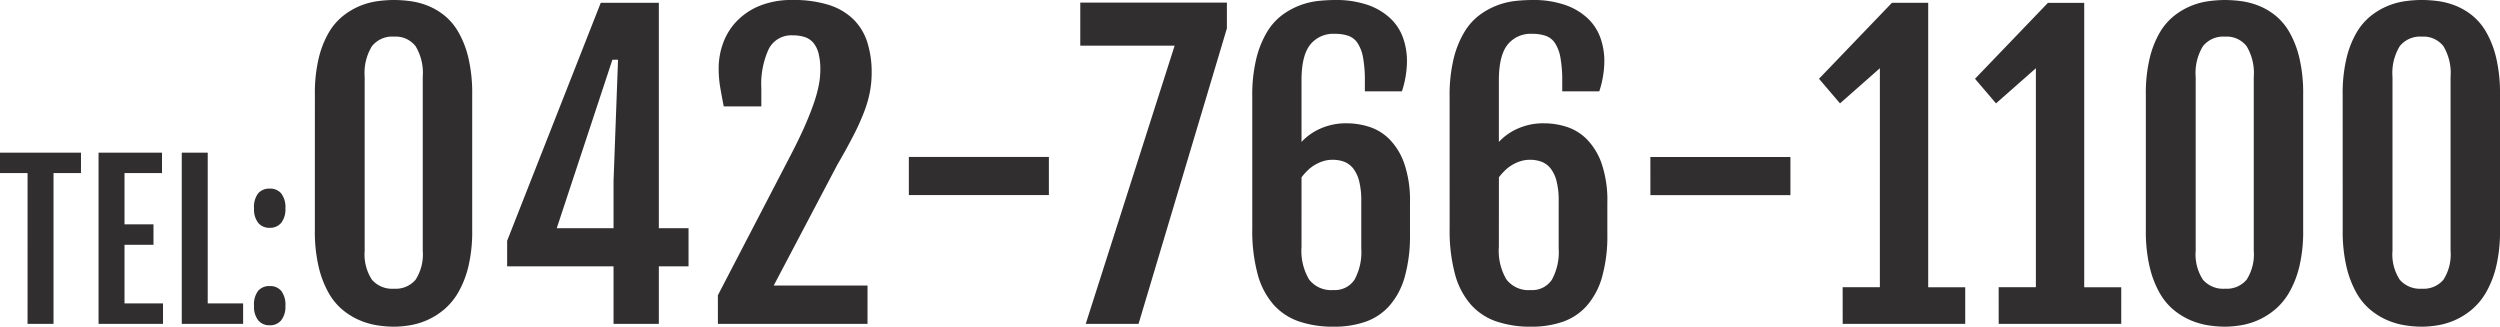 <svg xmlns="http://www.w3.org/2000/svg" width="389.652" height="50.918" viewBox="0 0 389.652 50.918">
  <path id="tel" d="M-191.841-23.5h-4.3v-3.187h12.625V-23.5h-4.281V0h-4.047Zm11.063-3.187h9.891V-23.5h-5.844v7.984h4.516v3.188h-4.516v9.141h6V0h-10.047Zm12.969,0h4.047v23.5h5.516V0h-9.562Zm11.266,8.7a3.481,3.481,0,0,1,.656-2.375,2.293,2.293,0,0,1,1.781-.719,2.232,2.232,0,0,1,1.813.766,3.569,3.569,0,0,1,.641,2.328,3.417,3.417,0,0,1-.648,2.227,2.225,2.225,0,0,1-1.82.789,2.207,2.207,0,0,1-1.766-.766A3.372,3.372,0,0,1-156.544-17.984Zm0,15.188a3.481,3.481,0,0,1,.656-2.375,2.293,2.293,0,0,1,1.781-.719,2.232,2.232,0,0,1,1.813.766,3.569,3.569,0,0,1,.641,2.328A3.417,3.417,0,0,1-152.3-.57a2.225,2.225,0,0,1-1.82.789,2.207,2.207,0,0,1-1.766-.766A3.372,3.372,0,0,1-156.544-2.8Zm9.482-32.945a23.466,23.466,0,0,1,.6-5.669,14.7,14.7,0,0,1,1.582-4.014,9.394,9.394,0,0,1,2.271-2.622,10.982,10.982,0,0,1,2.651-1.538,11.25,11.25,0,0,1,2.725-.718,19.686,19.686,0,0,1,2.5-.176,20.3,20.3,0,0,1,2.417.161,11.593,11.593,0,0,1,2.7.674,10.229,10.229,0,0,1,2.637,1.494,9.239,9.239,0,0,1,2.256,2.622,14.921,14.921,0,0,1,1.582,4.043,23.938,23.938,0,0,1,.6,5.742V-14.59a23.466,23.466,0,0,1-.6,5.669,15.1,15.1,0,0,1-1.6,4.058,10.035,10.035,0,0,1-2.285,2.71,11.132,11.132,0,0,1-2.637,1.611,11.24,11.24,0,0,1-2.681.776,15.871,15.871,0,0,1-2.388.205,17.384,17.384,0,0,1-2.549-.205,11.654,11.654,0,0,1-2.754-.776,10.888,10.888,0,0,1-2.651-1.6,9.536,9.536,0,0,1-2.241-2.7,15.414,15.414,0,0,1-1.553-4.072,24.217,24.217,0,0,1-.586-5.684ZM-139.3-11.4a7.218,7.218,0,0,0,1.128,4.512,4.148,4.148,0,0,0,3.442,1.406,4.035,4.035,0,0,0,3.369-1.406,7.29,7.29,0,0,0,1.113-4.512V-38.5a8.078,8.078,0,0,0-1.113-4.775,3.93,3.93,0,0,0-3.369-1.494,4.036,4.036,0,0,0-3.442,1.494A8,8,0,0,0-139.3-38.5Zm22.207-1.553,14.59-37.09h9.053v35.127h4.629v5.947h-4.629V0h-7.061V-8.965h-16.582Zm16.582-1.963v-7.383l.7-18.867h-.879l-8.672,26.25Zm16.26,10.459L-73.2-25.723q1.523-2.9,2.476-5.068t1.494-3.794a19.569,19.569,0,0,0,.747-2.827,13,13,0,0,0,.205-2.168,10.073,10.073,0,0,0-.278-2.563,4.179,4.179,0,0,0-.82-1.67,2.955,2.955,0,0,0-1.348-.894,5.982,5.982,0,0,0-1.86-.264,3.939,3.939,0,0,0-3.735,2.124,13,13,0,0,0-1.157,6.108V-33.9h-5.859q-.322-1.641-.557-3a17.574,17.574,0,0,1-.234-2.974,11.452,11.452,0,0,1,.659-3.794,9.7,9.7,0,0,1,2.065-3.413,10.368,10.368,0,0,1,3.589-2.461,13.206,13.206,0,0,1,5.229-.937,18.166,18.166,0,0,1,5.61.762,9.635,9.635,0,0,1,3.823,2.227,8.694,8.694,0,0,1,2.183,3.574,15.359,15.359,0,0,1,.688,4.775,16.208,16.208,0,0,1-.278,3,18.464,18.464,0,0,1-.923,3.164,37.055,37.055,0,0,1-1.67,3.677q-1.025,1.992-2.52,4.57l-9.873,18.75h14.619V0h-23.32Zm29.766-21.562h21.826v5.947H-54.483Zm41.426-17.344H-27.765v-6.709H-4.913v4.014L-18.683,0h-8.232Zm12.1,7.939a24.148,24.148,0,0,1,.63-5.918,14.918,14.918,0,0,1,1.67-4.146,9.242,9.242,0,0,1,2.388-2.666A11.506,11.506,0,0,1,6.5-49.658a11.548,11.548,0,0,1,2.827-.674,25.039,25.039,0,0,1,2.578-.146,15.164,15.164,0,0,1,5.156.776,9.839,9.839,0,0,1,3.5,2.08,7.746,7.746,0,0,1,1.978,3.032,10.752,10.752,0,0,1,.615,3.633,14.842,14.842,0,0,1-.19,2.256,15.056,15.056,0,0,1-.6,2.461H16.591v-1.523a20.21,20.21,0,0,0-.278-3.721,6.068,6.068,0,0,0-.85-2.271,2.893,2.893,0,0,0-1.45-1.143,6.41,6.41,0,0,0-2.109-.308,4.588,4.588,0,0,0-3.853,1.714Q6.718-41.777,6.718-38v9.639a8.926,8.926,0,0,1,2.915-2.065,9.833,9.833,0,0,1,4.175-.835,11.55,11.55,0,0,1,3.442.542,7.807,7.807,0,0,1,3.164,1.934A10.2,10.2,0,0,1,22.729-25a17.665,17.665,0,0,1,.894,6.108v4.863a23.609,23.609,0,0,1-.835,6.768A11.527,11.527,0,0,1,20.4-2.8,8.938,8.938,0,0,1,16.664-.322a14.831,14.831,0,0,1-4.907.762,16.517,16.517,0,0,1-5.435-.82A9.4,9.4,0,0,1,2.338-3.018,11.879,11.879,0,0,1-.123-7.749a26.11,26.11,0,0,1-.835-7.1ZM6.718-12.012A8.763,8.763,0,0,0,7.9-6.914a4.33,4.33,0,0,0,3.765,1.641,3.672,3.672,0,0,0,3.311-1.611,8.921,8.921,0,0,0,1.055-4.834V-19.16a12.234,12.234,0,0,0-.322-3.047,5.39,5.39,0,0,0-.908-1.978A3.31,3.31,0,0,0,13.4-25.254a5.013,5.013,0,0,0-1.846-.322,4.83,4.83,0,0,0-1.509.234,6.146,6.146,0,0,0-1.333.615,6.132,6.132,0,0,0-1.113.879,10.044,10.044,0,0,0-.879,1ZM29.8-35.42a24.148,24.148,0,0,1,.63-5.918,14.918,14.918,0,0,1,1.67-4.146,9.242,9.242,0,0,1,2.388-2.666,11.506,11.506,0,0,1,2.769-1.509,11.548,11.548,0,0,1,2.827-.674,25.039,25.039,0,0,1,2.578-.146,15.164,15.164,0,0,1,5.156.776,9.839,9.839,0,0,1,3.5,2.08A7.746,7.746,0,0,1,53.3-44.59a10.752,10.752,0,0,1,.615,3.633,14.842,14.842,0,0,1-.19,2.256,15.056,15.056,0,0,1-.6,2.461H47.353v-1.523a20.21,20.21,0,0,0-.278-3.721,6.068,6.068,0,0,0-.85-2.271,2.893,2.893,0,0,0-1.45-1.143,6.41,6.41,0,0,0-2.109-.308,4.588,4.588,0,0,0-3.853,1.714Q37.479-41.777,37.479-38v9.639a8.926,8.926,0,0,1,2.915-2.065,9.833,9.833,0,0,1,4.175-.835,11.55,11.55,0,0,1,3.442.542,7.807,7.807,0,0,1,3.164,1.934A10.2,10.2,0,0,1,53.49-25a17.665,17.665,0,0,1,.894,6.108v4.863a23.609,23.609,0,0,1-.835,6.768A11.527,11.527,0,0,1,51.161-2.8,8.938,8.938,0,0,1,47.426-.322a14.831,14.831,0,0,1-4.907.762,16.517,16.517,0,0,1-5.435-.82A9.4,9.4,0,0,1,33.1-3.018a11.879,11.879,0,0,1-2.461-4.731,26.11,26.11,0,0,1-.835-7.1Zm7.676,23.408a8.763,8.763,0,0,0,1.187,5.1,4.33,4.33,0,0,0,3.765,1.641,3.672,3.672,0,0,0,3.311-1.611A8.921,8.921,0,0,0,46.8-11.719V-19.16a12.234,12.234,0,0,0-.322-3.047,5.39,5.39,0,0,0-.908-1.978,3.31,3.31,0,0,0-1.406-1.069,5.013,5.013,0,0,0-1.846-.322,4.83,4.83,0,0,0-1.509.234,6.146,6.146,0,0,0-1.333.615,6.132,6.132,0,0,0-1.113.879,10.044,10.044,0,0,0-.879,1Zm23.613-14H82.919v5.947H61.093Zm29.971,20.3h5.8V-39.844l-6.211,5.479L87.372-38.2,98.739-50.039h5.654l-.029.059.029-.029v44.3h5.771V0h-19.1Zm24.316,0h5.8V-39.844l-6.211,5.479L111.688-38.2l11.367-11.836h5.654l-.029.059.029-.029v44.3h5.771V0h-19.1Zm22.939-30.029a23.466,23.466,0,0,1,.6-5.669,14.7,14.7,0,0,1,1.582-4.014,9.394,9.394,0,0,1,2.271-2.622,10.982,10.982,0,0,1,2.651-1.538,11.25,11.25,0,0,1,2.725-.718,19.686,19.686,0,0,1,2.5-.176,20.3,20.3,0,0,1,2.417.161,11.593,11.593,0,0,1,2.7.674,10.229,10.229,0,0,1,2.637,1.494,9.239,9.239,0,0,1,2.256,2.622,14.921,14.921,0,0,1,1.582,4.043,23.938,23.938,0,0,1,.6,5.742V-14.59a23.466,23.466,0,0,1-.6,5.669,15.1,15.1,0,0,1-1.6,4.058,10.035,10.035,0,0,1-2.285,2.71,11.132,11.132,0,0,1-2.637,1.611,11.24,11.24,0,0,1-2.681.776,15.871,15.871,0,0,1-2.388.205A17.384,17.384,0,0,1,148.1.234a11.654,11.654,0,0,1-2.754-.776,10.888,10.888,0,0,1-2.651-1.6,9.536,9.536,0,0,1-2.241-2.7,15.414,15.414,0,0,1-1.553-4.072,24.217,24.217,0,0,1-.586-5.684ZM146.083-11.4a7.218,7.218,0,0,0,1.128,4.512,4.148,4.148,0,0,0,3.442,1.406,4.035,4.035,0,0,0,3.369-1.406,7.29,7.29,0,0,0,1.113-4.512V-38.5a8.078,8.078,0,0,0-1.113-4.775,3.93,3.93,0,0,0-3.369-1.494,4.036,4.036,0,0,0-3.442,1.494,8,8,0,0,0-1.128,4.775Zm22.91-24.346a23.466,23.466,0,0,1,.6-5.669,14.7,14.7,0,0,1,1.582-4.014,9.394,9.394,0,0,1,2.271-2.622,10.982,10.982,0,0,1,2.651-1.538,11.25,11.25,0,0,1,2.725-.718,19.686,19.686,0,0,1,2.5-.176,20.3,20.3,0,0,1,2.417.161,11.593,11.593,0,0,1,2.7.674,10.229,10.229,0,0,1,2.637,1.494,9.239,9.239,0,0,1,2.256,2.622,14.921,14.921,0,0,1,1.582,4.043,23.938,23.938,0,0,1,.6,5.742V-14.59a23.466,23.466,0,0,1-.6,5.669,15.1,15.1,0,0,1-1.6,4.058,10.035,10.035,0,0,1-2.285,2.71A11.132,11.132,0,0,1,186.4-.542a11.24,11.24,0,0,1-2.681.776,15.871,15.871,0,0,1-2.388.205,17.384,17.384,0,0,1-2.549-.205,11.654,11.654,0,0,1-2.754-.776,10.888,10.888,0,0,1-2.651-1.6,9.536,9.536,0,0,1-2.241-2.7,15.414,15.414,0,0,1-1.553-4.072,24.217,24.217,0,0,1-.586-5.684ZM176.757-11.4a7.218,7.218,0,0,0,1.128,4.512,4.148,4.148,0,0,0,3.442,1.406A4.035,4.035,0,0,0,184.7-6.885,7.29,7.29,0,0,0,185.81-11.4V-38.5a8.078,8.078,0,0,0-1.113-4.775,3.93,3.93,0,0,0-3.369-1.494,4.036,4.036,0,0,0-3.442,1.494,8,8,0,0,0-1.128,4.775Z" transform="translate(196.138 50.479)" fill="#312e30"/>
</svg>
